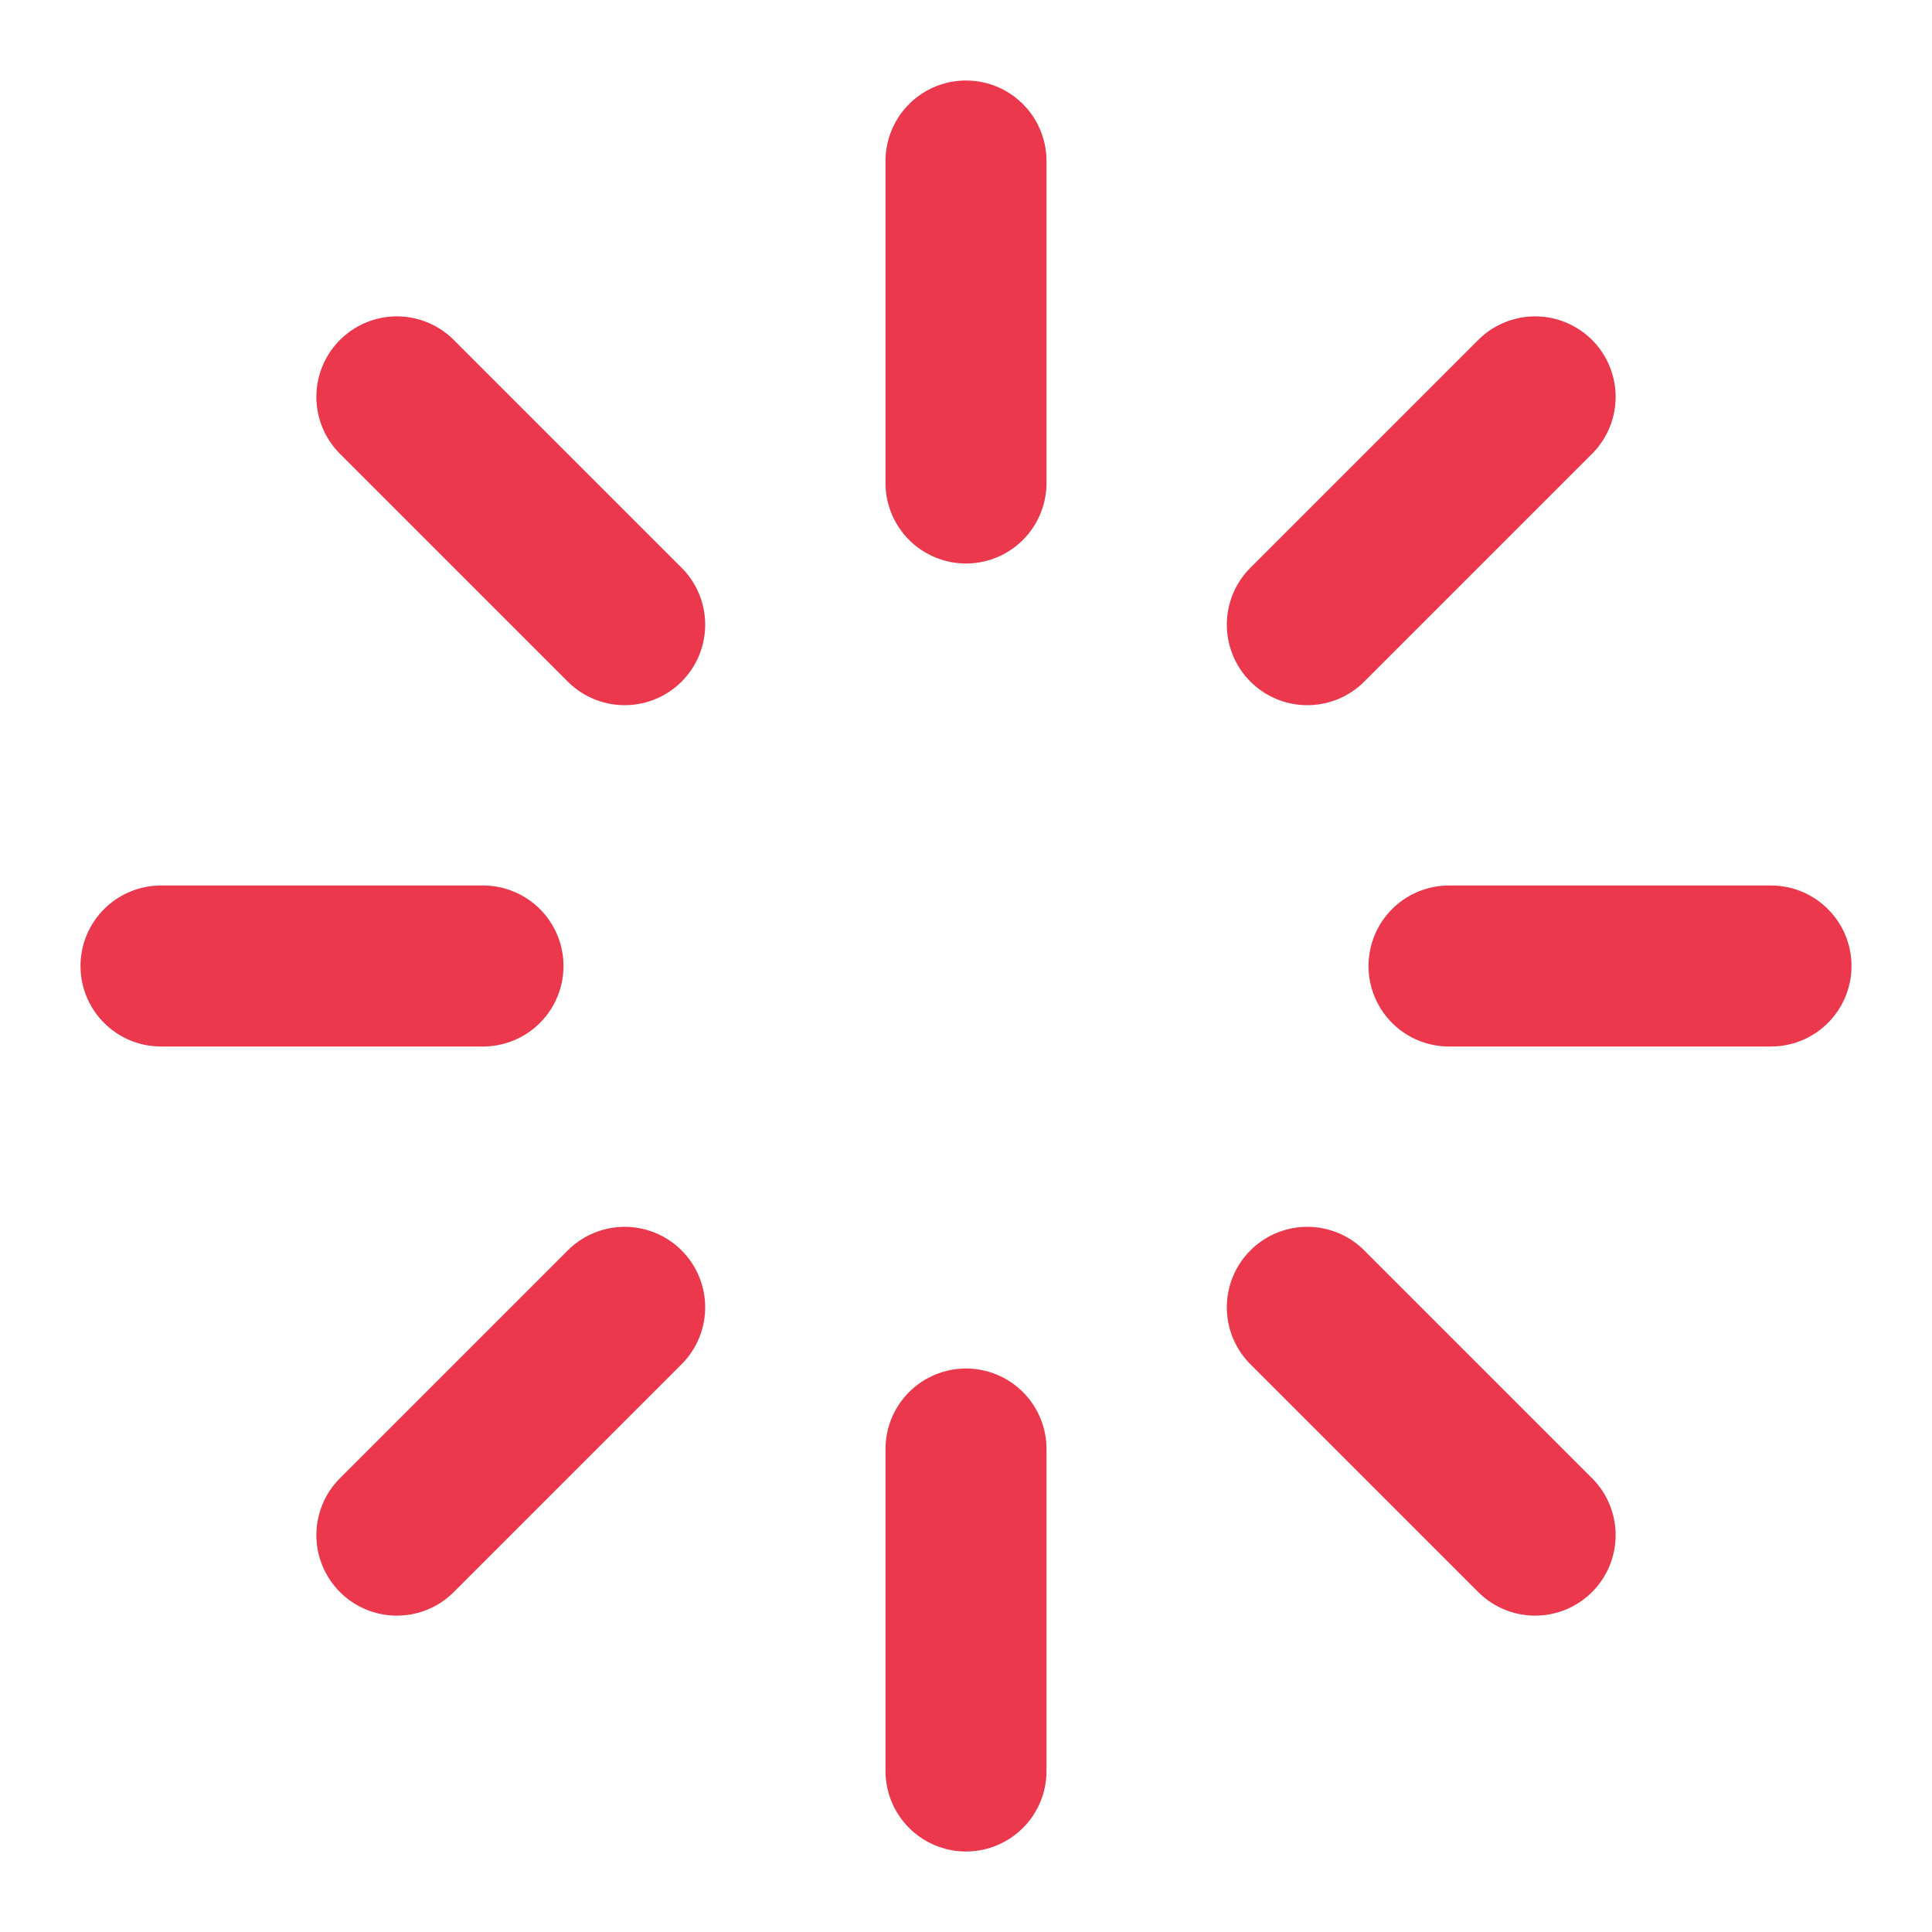 <svg xmlns="http://www.w3.org/2000/svg" width="24" height="24" viewBox="0 0 24 24" fill="none"><path d="M12 2V6" stroke="#EB384D" stroke-width="2" stroke-linecap="round" stroke-linejoin="round"></path><path d="M12 18V22" stroke="#EB384D" stroke-width="2" stroke-linecap="round" stroke-linejoin="round"></path><path d="M4.93 4.93L7.76 7.76" stroke="#EB384D" stroke-width="2" stroke-linecap="round" stroke-linejoin="round"></path><path d="M16.24 16.24L19.07 19.07" stroke="#EB384D" stroke-width="2" stroke-linecap="round" stroke-linejoin="round"></path><path d="M2 12H6" stroke="#EB384D" stroke-width="2" stroke-linecap="round" stroke-linejoin="round"></path><path d="M18 12H22" stroke="#EB384D" stroke-width="2" stroke-linecap="round" stroke-linejoin="round"></path><path d="M4.93 19.07L7.76 16.24" stroke="#EB384D" stroke-width="2" stroke-linecap="round" stroke-linejoin="round"></path><path d="M16.24 7.76L19.07 4.93" stroke="#EB384D" stroke-width="2" stroke-linecap="round" stroke-linejoin="round"></path></svg>